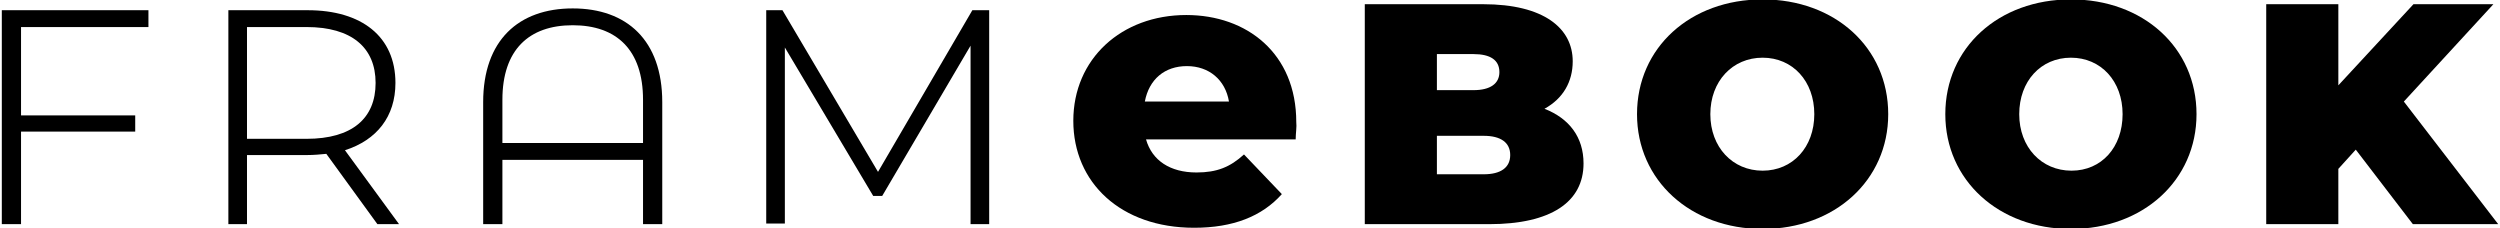 <?xml version="1.0" encoding="utf-8"?>
<!-- Generator: Adobe Illustrator 24.1.0, SVG Export Plug-In . SVG Version: 6.00 Build 0)  -->
<svg version="1.1" id="Camada_1" xmlns="http://www.w3.org/2000/svg" xmlns:xlink="http://www.w3.org/1999/xlink" x="0px" y="0px"
	 viewBox="0 0 416 38" style="enable-background:new 0 0 416 38;" xml:space="preserve">
<g>
	<path d="M3.5,4.5v14.7h19v2.7h-19v15.4H0.3V1.7h24.4v2.8H3.5z"/>
	<path d="M62.8,37.3l-8.5-11.7c-1,0.1-2.1,0.2-3.2,0.2H41.1v11.5H38V1.7h13.2c9,0,14.6,4.4,14.6,12.1c0,5.6-3.1,9.5-8.4,11.2l9,12.3
		H62.8z M62.5,13.8c0-5.9-4-9.3-11.5-9.3h-9.9v18.6H51C58.6,23.1,62.5,19.7,62.5,13.8z"/>
	<path d="M110.2,17v20.3H107V26.6H83.6v10.7h-3.2V17c0-10.3,5.9-15.6,14.9-15.6C104.3,1.4,110.2,6.7,110.2,17z M107,23.8v-7.2
		c0-8.3-4.4-12.4-11.7-12.4c-7.3,0-11.7,4.1-11.7,12.4v7.2H107z"/>
	<path d="M164.6,1.7v35.6h-3.1V7.6l-14.7,25h-1.5L130.6,7.9v29.3h-3.1V1.7h2.7l15.9,26.9l15.7-26.9H164.6z"/>
	<path d="M215.6,23.2h-24.9c1,3.5,4,5.5,8.4,5.5c3.4,0,5.6-0.9,7.9-3l6.3,6.6c-3.3,3.7-8.1,5.6-14.6,5.6c-12.2,0-20.1-7.5-20.1-17.8
		c0-10.3,8-17.6,18.8-17.6c10.1,0,18.3,6.4,18.3,17.8C215.8,21.1,215.6,22.2,215.6,23.2z M190.5,16.9h14c-0.6-3.6-3.3-5.9-7-5.9
		C193.8,11,191.2,13.2,190.5,16.9z"/>
	<path d="M263.5,27.2c0,6.4-5.4,10.1-15.7,10.1h-20.7V0.7h19.7c10.1,0,14.9,4,14.9,9.5c0,3.4-1.6,6.2-4.7,7.9
		C261.1,19.7,263.5,22.8,263.5,27.2z M239.1,9v6h6.1c2.8,0,4.3-1.1,4.3-3c0-2-1.5-3-4.3-3H239.1z M251.3,25.8c0-2.1-1.6-3.2-4.4-3.2
		h-7.8V29h7.8C249.7,29,251.3,27.9,251.3,25.8z"/>
	<path d="M272.4,19c0-11.1,8.9-19.1,20.9-19.1s20.9,8,20.9,19.1c0,11-8.9,19.1-20.9,19.1S272.4,30,272.4,19z M301.9,19
		c0-5.5-3.6-9.4-8.6-9.4s-8.7,3.9-8.7,9.4c0,5.5,3.7,9.4,8.7,9.4S301.9,24.5,301.9,19z"/>
	<path d="M323.7,19c0-11.1,8.9-19.1,20.9-19.1s20.9,8,20.9,19.1c0,11-8.9,19.1-20.9,19.1S323.7,30,323.7,19z M353.2,19
		c0-5.5-3.6-9.4-8.6-9.4S336,13.5,336,19c0,5.5,3.7,9.4,8.7,9.4S353.2,24.5,353.2,19z"/>
	<path d="M392,24.9l-2.9,3.2v9.2h-12V0.7h12v13.5l12.5-13.5h13.3L400,16.9l15.7,20.4h-14.2L392,24.9z"/>
</g>
</svg>
